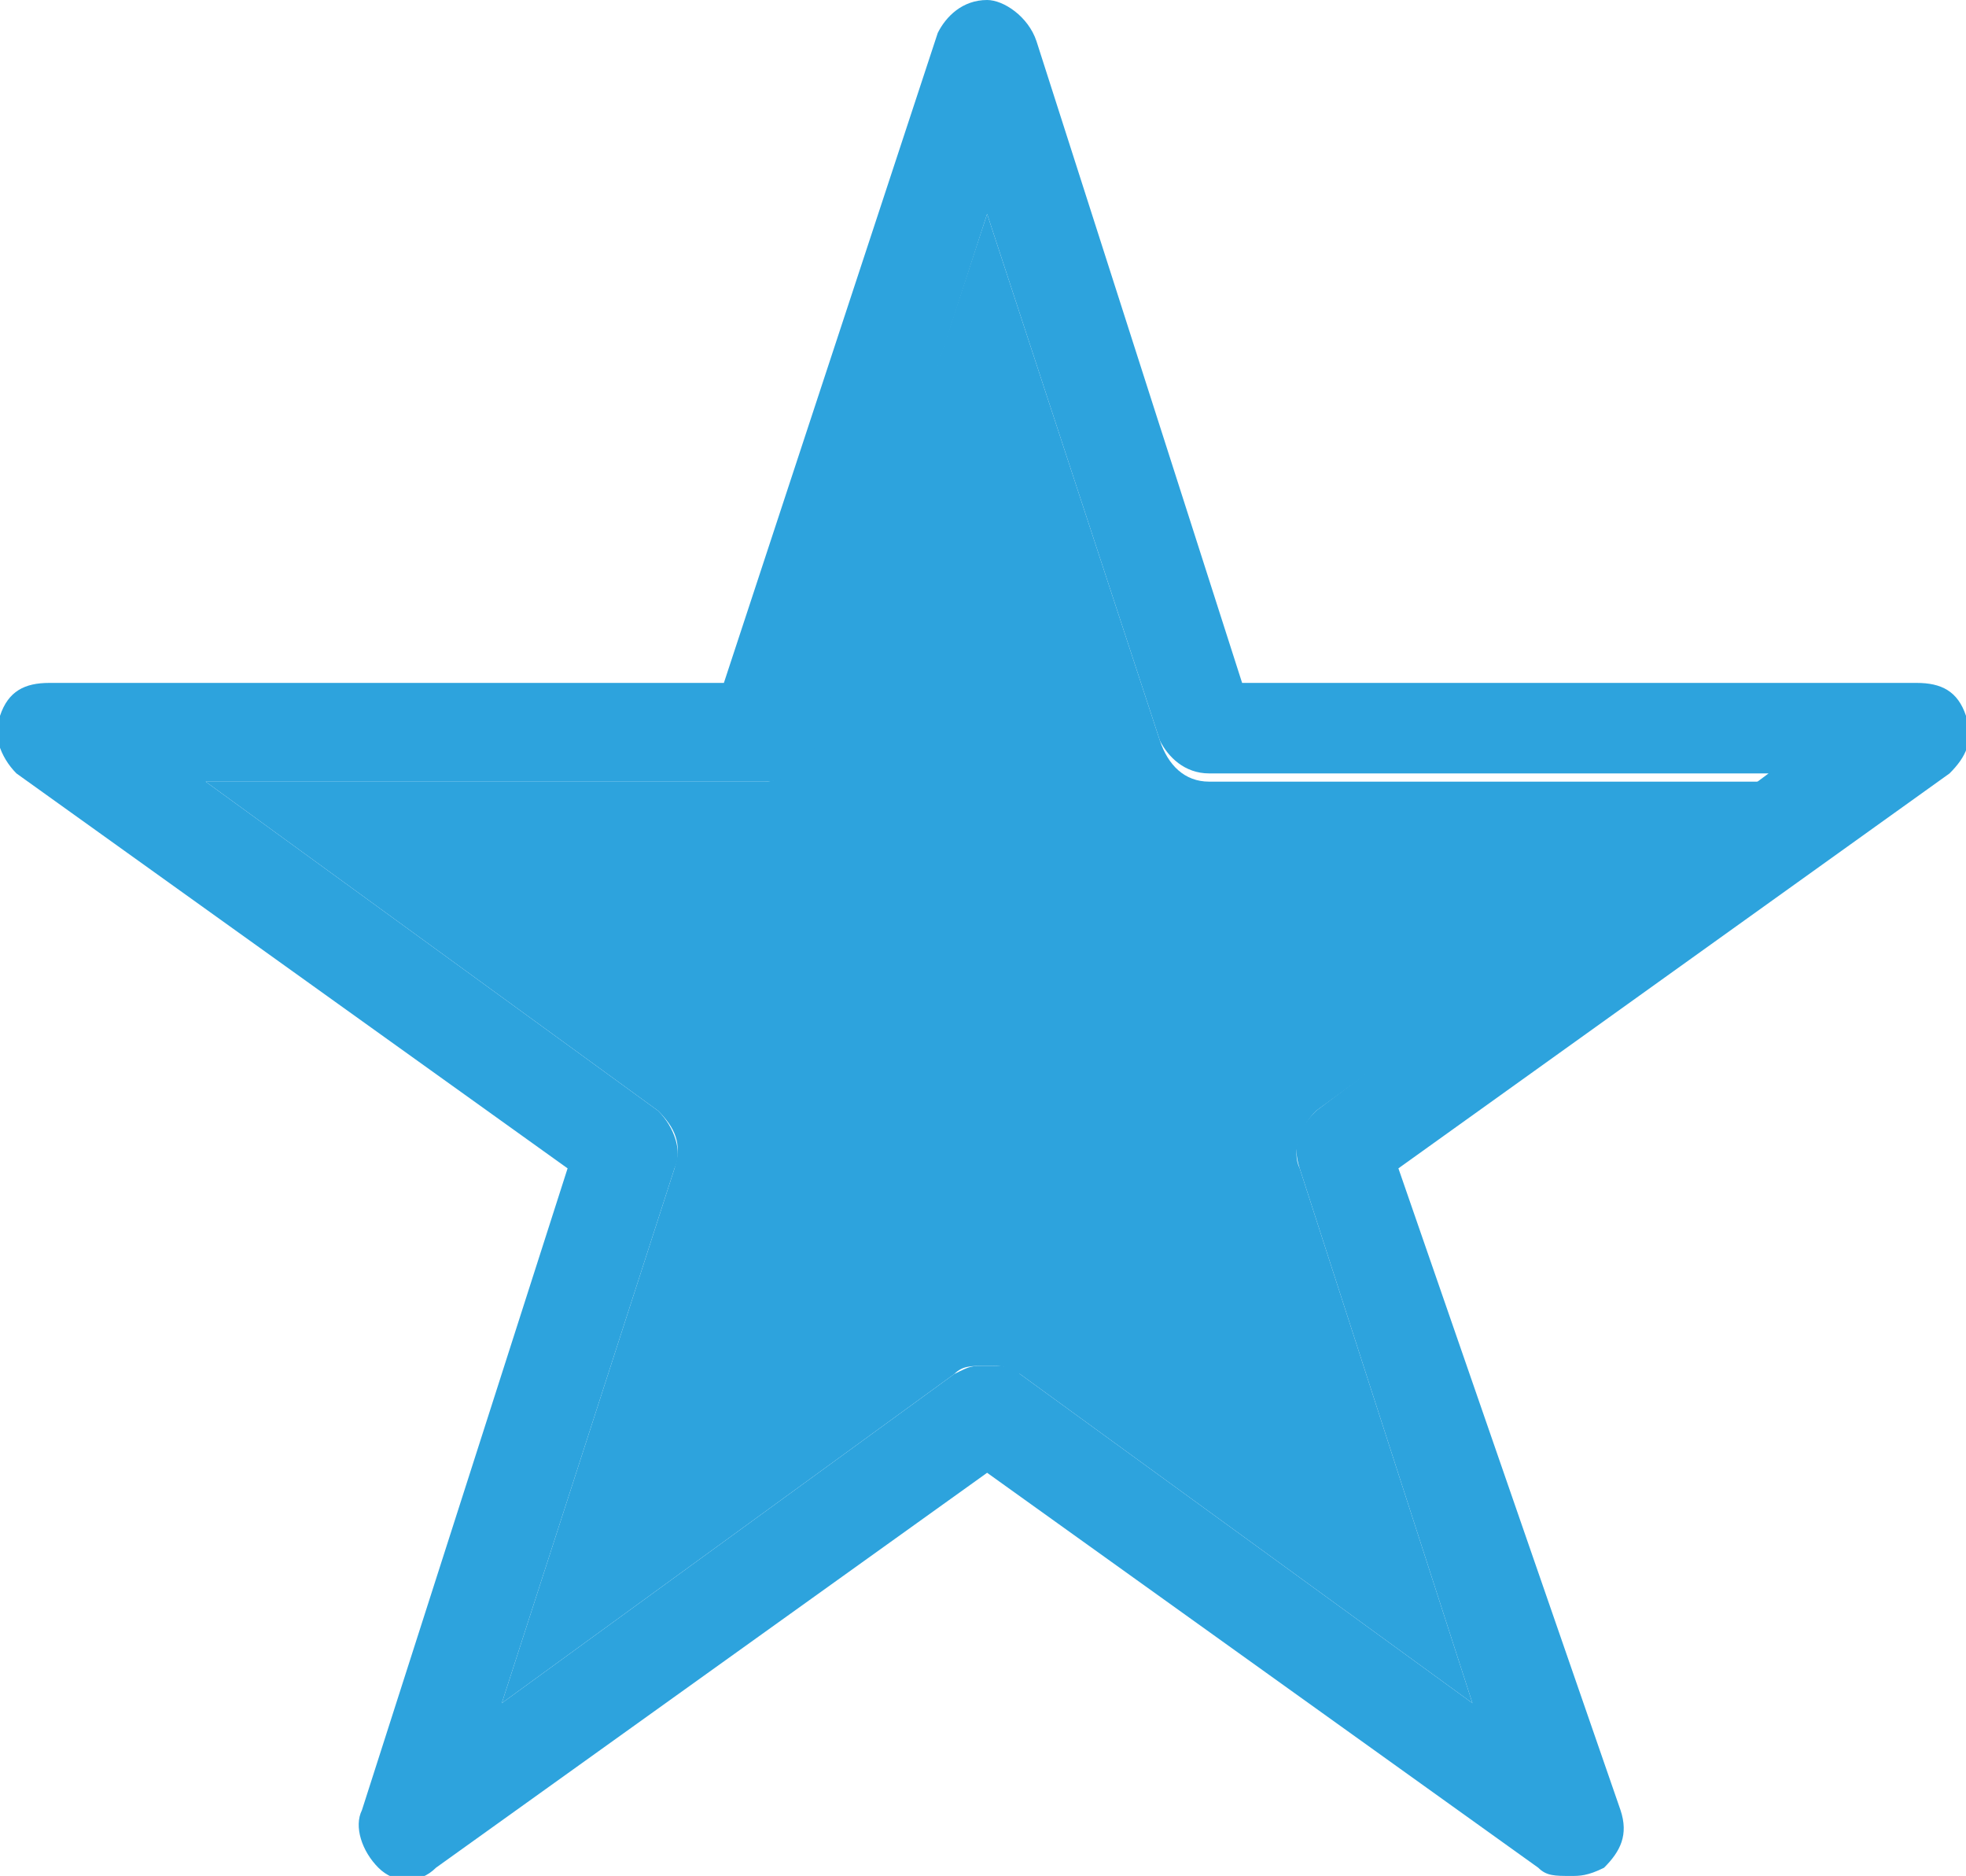 <?xml version="1.0" encoding="utf-8"?>
<!-- Generator: Adobe Illustrator 17.1.0, SVG Export Plug-In . SVG Version: 6.00 Build 0)  -->
<!DOCTYPE svg PUBLIC "-//W3C//DTD SVG 1.1//EN" "http://www.w3.org/Graphics/SVG/1.1/DTD/svg11.dtd">
<svg version="1.1" id="Слой_1" xmlns="http://www.w3.org/2000/svg" xmlns:xlink="http://www.w3.org/1999/xlink" x="0px" y="0px"
	 viewBox="0 0 23.9 22.8" enable-background="new 0 0 23.9 22.8" xml:space="preserve">
<g>
	<path fill="#2DA3DD" d="M14.1,9L12,2.6L9.9,9C9.8,9.3,9.5,9.5,9.3,9.5H2.5l5.5,4c0.2,0.2,0.3,0.4,0.2,0.7l-2.1,6.5l5.5-4
		c0.1-0.1,0.2-0.1,0.4-0.1s0.2,0,0.4,0.1l5.5,4l-2.1-6.5c-0.1-0.2,0-0.5,0.2-0.7l5.5-4h-6.8C14.4,9.5,14.2,9.3,14.1,9z"/>
	<path fill="#2DA3DD" d="M23.3,8.3h-8.2l-2.5-7.8C12.5,0.2,12.2,0,12,0c-0.3,0-0.5,0.2-0.6,0.4L8.8,8.3H0.6C0.3,8.3,0.1,8.4,0,8.7
		c-0.1,0.2,0,0.5,0.2,0.7l6.7,4.8L4.4,22c-0.1,0.2,0,0.5,0.2,0.7c0.2,0.2,0.5,0.2,0.7,0l6.7-4.8l6.7,4.8c0.1,0.1,0.2,0.1,0.4,0.1
		c0.1,0,0.2,0,0.4-0.1c0.2-0.2,0.3-0.4,0.2-0.7L17,14.2l6.7-4.8c0.2-0.2,0.3-0.4,0.2-0.7C23.8,8.4,23.6,8.3,23.3,8.3z M16,13.5
		c-0.2,0.2-0.3,0.4-0.2,0.7l2.1,6.5l-5.5-4c-0.1-0.1-0.2-0.1-0.4-0.1s-0.2,0-0.4,0.1l-5.5,4l2.1-6.5c0.1-0.2,0-0.5-0.2-0.7l-5.5-4
		h6.8c0.3,0,0.5-0.2,0.6-0.4L12,2.6L14.1,9c0.1,0.2,0.3,0.4,0.6,0.4h6.8L16,13.5z"/>
</g>
</svg>
